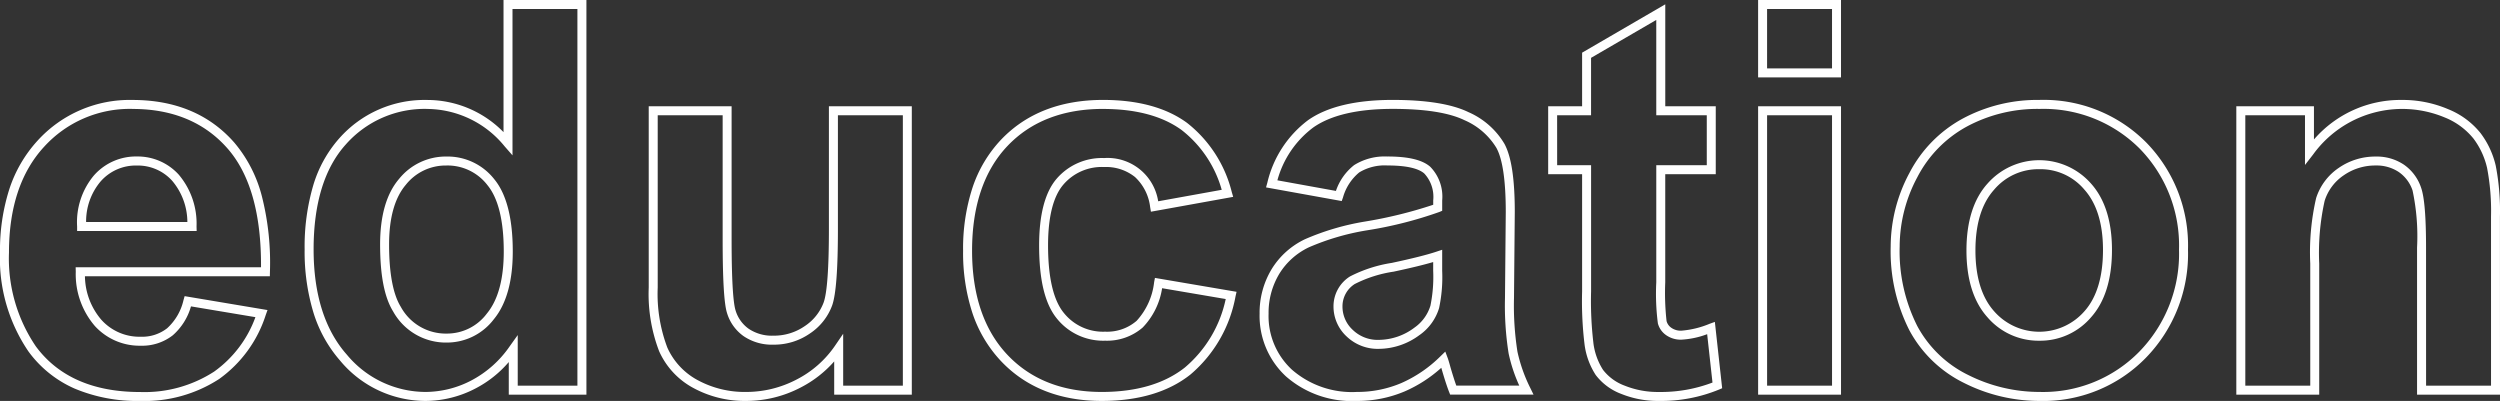 <?xml version="1.0" encoding="UTF-8"?>
<svg xmlns="http://www.w3.org/2000/svg" width="278.412" height="44.652" viewBox="0 0 278.412 44.652">
  <rect x="0" y="0" width="278.412" height="44.652" fill="#333333" stroke="none"/>
  <path d="M231.365,55.2a18.646,18.646,0,0,1-8.382-1.986,13.814,13.814,0,0,1-6.12-5.878A19.464,19.464,0,0,1,214.781,38a17.4,17.4,0,0,1,2.079-8.172,14.429,14.429,0,0,1,5.931-6.065,17.569,17.569,0,0,1,8.516-2.083,16.083,16.083,0,0,1,11.929,4.734,16.393,16.393,0,0,1,4.655,11.938,16.583,16.583,0,0,1-4.7,12.054A15.947,15.947,0,0,1,231.365,55.2Zm-.059-32.52a16.581,16.581,0,0,0-8.037,1.96,13.445,13.445,0,0,0-5.525,5.653A16.413,16.413,0,0,0,215.781,38a18.485,18.485,0,0,0,1.961,8.859,12.833,12.833,0,0,0,5.686,5.459,17.655,17.655,0,0,0,7.936,1.881,14.981,14.981,0,0,0,11.113-4.494,15.616,15.616,0,0,0,4.413-11.354,15.426,15.426,0,0,0-4.368-11.236A15.118,15.118,0,0,0,231.307,22.684ZM188.973,55.2a10.859,10.859,0,0,1-4.207-.786,6.369,6.369,0,0,1-2.838-2.107,8.144,8.144,0,0,1-1.241-3.41,39.881,39.881,0,0,1-.271-5.886V29.949h-3.779V22.387h3.779V16.417l9.262-5.386V22.387H195.3v7.563h-5.625V41.988a28.557,28.557,0,0,0,.146,4.315,1.313,1.313,0,0,0,.54.758,1.822,1.822,0,0,0,1.1.316,10.272,10.272,0,0,0,3.139-.761l.6-.218.813,7.388-.341.146A16.935,16.935,0,0,1,188.973,55.2ZM177.637,28.949h3.779V43.014a39.828,39.828,0,0,0,.255,5.71l0,.012a7.185,7.185,0,0,0,1.072,3,5.4,5.4,0,0,0,2.406,1.76,9.868,9.868,0,0,0,3.821.708,16.173,16.173,0,0,0,5.966-1.05l-.593-5.387a9.6,9.6,0,0,1-2.882.611,2.822,2.822,0,0,1-1.683-.5,2.3,2.3,0,0,1-.925-1.322,25.565,25.565,0,0,1-.177-4.562V28.949H194.3V23.387h-5.625V12.77l-7.262,4.223v6.394h-3.779ZM155.34,55.2a11.128,11.128,0,0,1-7.916-2.743A9.186,9.186,0,0,1,144.5,45.5a9.381,9.381,0,0,1,1.333-4.963,8.76,8.76,0,0,1,3.739-3.354,28.191,28.191,0,0,1,6.671-1.96,49.032,49.032,0,0,0,7.592-1.868v-.482a3.826,3.826,0,0,0-1-3.005c-.684-.59-2.063-.889-4.1-.889a5.445,5.445,0,0,0-3.14.773,5.566,5.566,0,0,0-1.808,2.789l-.141.4-8.43-1.521.148-.529a12.171,12.171,0,0,1,4.529-6.954c2.127-1.5,5.3-2.259,9.429-2.259,3.731,0,6.564.455,8.421,1.354a8.7,8.7,0,0,1,4.015,3.521c.781,1.426,1.16,3.915,1.16,7.608l-.088,9.614a33.071,33.071,0,0,0,.386,5.946,17.246,17.246,0,0,0,1.439,4.055l.35.719h-9.285l-.125-.317c-.219-.559-.49-1.391-.806-2.475v0l-.054-.193a15.041,15.041,0,0,1-4.072,2.627A13.479,13.479,0,0,1,155.34,55.2Zm3.4-27.221c2.313,0,3.867.37,4.75,1.132a4.743,4.743,0,0,1,1.345,3.762v1.152l-.306.129a44.785,44.785,0,0,1-8.1,2.052,27.254,27.254,0,0,0-6.422,1.878,7.776,7.776,0,0,0-3.321,2.974A8.4,8.4,0,0,0,145.5,45.5a8.118,8.118,0,0,0,2.611,6.228,10.169,10.169,0,0,0,7.23,2.471,12.485,12.485,0,0,0,4.931-.985,14.414,14.414,0,0,0,4.359-2.975l.548-.533.269.716c.064.17.164.5.3,1h0c.251.862.471,1.557.657,2.071h7.013a17.334,17.334,0,0,1-1.185-3.575,33.959,33.959,0,0,1-.406-6.149l.088-9.614c0-3.468-.349-5.866-1.037-7.124a7.736,7.736,0,0,0-3.573-3.1c-1.72-.832-4.407-1.254-7.985-1.254-3.919,0-6.9.7-8.853,2.077a10.931,10.931,0,0,0-3.986,5.878L153,31.813a6.154,6.154,0,0,1,2.028-2.875A6.394,6.394,0,0,1,158.738,27.982ZM126.922,55.2c-4.673,0-8.457-1.5-11.248-4.464a14.475,14.475,0,0,1-3.153-5.316,21.619,21.619,0,0,1-1.041-6.951,21.871,21.871,0,0,1,1.045-7.013,14.373,14.373,0,0,1,3.165-5.329c2.8-2.951,6.629-4.448,11.378-4.448,3.88,0,7.02.855,9.333,2.542a14.1,14.1,0,0,1,5,7.72l.156.534-9.16,1.653-.084-.5a5.436,5.436,0,0,0-1.691-3.364,5.16,5.16,0,0,0-3.441-1.112,5.626,5.626,0,0,0-4.529,1.951c-1.134,1.316-1.71,3.6-1.71,6.778,0,3.556.588,6.082,1.748,7.507a5.585,5.585,0,0,0,4.607,2.1,5.023,5.023,0,0,0,3.505-1.206,7.6,7.6,0,0,0,1.951-4.3l.091-.482,9.09,1.548-.116.515a14.9,14.9,0,0,1-5.01,8.689C134.351,54.21,131.023,55.2,126.922,55.2Zm.146-32.52c-4.465,0-8.049,1.392-10.653,4.136s-3.935,6.673-3.935,11.653c0,4.923,1.319,8.819,3.922,11.581s6.134,4.15,10.52,4.15c3.869,0,6.988-.92,9.269-2.733a13.663,13.663,0,0,0,4.535-7.614l-7.082-1.206a8.067,8.067,0,0,1-2.17,4.384,6.057,6.057,0,0,1-4.171,1.46,6.613,6.613,0,0,1-5.383-2.469c-1.327-1.63-1.973-4.292-1.973-8.138,0-3.428.657-5.928,1.952-7.431a6.657,6.657,0,0,1,5.286-2.3,5.7,5.7,0,0,1,6.021,4.813l7.076-1.277a12.835,12.835,0,0,0-4.47-6.66C133.673,23.474,130.732,22.684,127.068,22.684ZM87.312,55.2a11.973,11.973,0,0,1-5.867-1.439,8.654,8.654,0,0,1-3.818-4.1,17.811,17.811,0,0,1-1.157-7.089V22.387H85.7v14.8c0,5.362.235,7.253.432,7.9A3.864,3.864,0,0,0,87.6,47.163a4.625,4.625,0,0,0,2.755.77,6.016,6.016,0,0,0,3.495-1.068,5.424,5.424,0,0,0,2.1-2.629c.389-1.083.586-3.85.586-8.225V22.387h9.232V54.5H97.125V50.8a12.684,12.684,0,0,1-3.738,2.908A13.077,13.077,0,0,1,87.312,55.2ZM77.471,23.387V42.574a16.868,16.868,0,0,0,1.07,6.681,7.675,7.675,0,0,0,3.389,3.634A10.986,10.986,0,0,0,87.312,54.2a12.087,12.087,0,0,0,5.615-1.379,11.552,11.552,0,0,0,4.285-3.764l.913-1.338V53.5h6.646V23.387H97.539V36.012c0,4.553-.211,7.354-.645,8.563a6.4,6.4,0,0,1-2.471,3.113,7,7,0,0,1-4.064,1.246,5.6,5.6,0,0,1-3.339-.958,4.894,4.894,0,0,1-1.841-2.6c-.32-1.044-.476-3.722-.476-8.189v-13.8ZM51.658,55.2a12.381,12.381,0,0,1-9.559-4.49,14.713,14.713,0,0,1-2.97-5.355,23.353,23.353,0,0,1-.979-7.032,24.2,24.2,0,0,1,.953-7.109A13.84,13.84,0,0,1,42,25.965a12.663,12.663,0,0,1,9.775-4.281A11.9,11.9,0,0,1,60.3,25.267V10.551h9.232V54.5H60.885V50.871a12.387,12.387,0,0,1-3.772,2.975A12.085,12.085,0,0,1,51.658,55.2Zm.117-32.52a11.7,11.7,0,0,0-9.033,3.951c-2.383,2.637-3.592,6.57-3.592,11.691,0,5.006,1.244,8.951,3.7,11.724a11.421,11.421,0,0,0,8.81,4.153,11.1,11.1,0,0,0,5-1.25,11.917,11.917,0,0,0,4.315-3.814l.907-1.27V53.5h6.646V11.551H61.3v16.3l-.876-1A11.219,11.219,0,0,0,51.775,22.684ZM19.813,55.2a17.94,17.94,0,0,1-7.262-1.368A12.665,12.665,0,0,1,7.4,49.7,18.382,18.382,0,0,1,4.225,38.678a22.337,22.337,0,0,1,1.036-7.054,14.781,14.781,0,0,1,3.139-5.4,13.853,13.853,0,0,1,10.592-4.541c4.758,0,8.571,1.6,11.333,4.756a15,15,0,0,1,3.072,6,30.019,30.019,0,0,1,.889,8.384l-.009.491H13.684a7.6,7.6,0,0,0,1.835,4.857A5.7,5.7,0,0,0,19.9,48.051a4.517,4.517,0,0,0,2.94-.945,6.068,6.068,0,0,0,1.824-3.146l.123-.429,9.229,1.549-.2.56a14,14,0,0,1-5.183,7.116A15.227,15.227,0,0,1,19.813,55.2Zm-.82-32.52A12.89,12.89,0,0,0,9.135,26.9c-2.595,2.811-3.91,6.773-3.91,11.775A17.41,17.41,0,0,0,8.206,49.107c2.484,3.381,6.39,5.1,11.607,5.1a14.254,14.254,0,0,0,8.256-2.27,12.806,12.806,0,0,0,4.6-6.066l-7.176-1.2a6.689,6.689,0,0,1-2.029,3.223A5.55,5.55,0,0,1,19.9,49.051a6.74,6.74,0,0,1-5.111-2.195,8.844,8.844,0,0,1-2.127-6.028l-.012-.512H33.293c.04-5.906-1.211-10.352-3.72-13.219C27.009,24.169,23.449,22.684,18.992,22.684ZM282.637,54.5H273.4V38.121a24.449,24.449,0,0,0-.5-6.351,4.049,4.049,0,0,0-1.527-2.056,4.431,4.431,0,0,0-2.572-.732,6.14,6.14,0,0,0-3.554,1.083,5.37,5.37,0,0,0-2.138,2.849,26.623,26.623,0,0,0-.605,6.994V54.5h-9.232V22.387h8.646v3.695a12.735,12.735,0,0,1,9.754-4.4,12.906,12.906,0,0,1,5.18,1.023,8.872,8.872,0,0,1,3.612,2.661,9.613,9.613,0,0,1,1.7,3.645,26.3,26.3,0,0,1,.467,5.651Zm-8.232-1h7.232V34.664a25.383,25.383,0,0,0-.441-5.423,8.62,8.62,0,0,0-1.523-3.269,7.9,7.9,0,0,0-3.214-2.349,12.251,12.251,0,0,0-14.639,4.139l-.9,1.16V23.387h-6.646V53.5h7.232V39.908a26.933,26.933,0,0,1,.655-7.3,6.42,6.42,0,0,1,2.521-3.362,7.122,7.122,0,0,1,4.122-1.26,5.409,5.409,0,0,1,3.141.909,5.082,5.082,0,0,1,1.9,2.543c.374,1.05.556,3.238.556,6.686Zm-65.156,1h-9.232V22.387h9.232Zm-8.232-1h7.232V23.387h-7.232ZM157.8,49.4A5,5,0,0,1,154.17,48a4.539,4.539,0,0,1-1.44-3.346,3.922,3.922,0,0,1,1.822-3.308l.012-.008a15.27,15.27,0,0,1,4.655-1.509c2.256-.482,3.924-.9,4.956-1.245l.658-.219V40.7a16.483,16.483,0,0,1-.343,4.156,5.668,5.668,0,0,1-2.144,2.983l-.005,0A7.651,7.651,0,0,1,157.8,49.4Zm-2.676-7.236a2.935,2.935,0,0,0-1.394,2.488,3.527,3.527,0,0,0,1.139,2.631A3.985,3.985,0,0,0,157.8,48.4a6.672,6.672,0,0,0,3.953-1.369,4.628,4.628,0,0,0,1.778-2.461l0-.006a16.007,16.007,0,0,0,.3-3.868v-.961c-1.06.312-2.537.67-4.405,1.069A14.116,14.116,0,0,0,155.124,42.166ZM54,48.7a6.718,6.718,0,0,1-5.992-3.46c-.977-1.579-1.452-4.023-1.452-7.47,0-3.193.705-5.643,2.1-7.282a6.691,6.691,0,0,1,5.288-2.505,6.623,6.623,0,0,1,5.338,2.541c1.358,1.657,2.047,4.361,2.047,8.037,0,3.307-.709,5.844-2.106,7.54A6.563,6.563,0,0,1,54,48.7Zm-.059-19.717a5.66,5.66,0,0,0-4.526,2.153c-1.233,1.453-1.859,3.685-1.859,6.634,0,3.211.438,5.547,1.3,6.944A5.705,5.705,0,0,0,54,47.7a5.536,5.536,0,0,0,4.448-2.235c1.246-1.512,1.878-3.835,1.878-6.9,0-3.439-.612-5.93-1.82-7.4A5.6,5.6,0,0,0,53.943,28.982ZM231.336,48.494a7.492,7.492,0,0,1-5.793-2.628c-1.542-1.727-2.324-4.225-2.324-7.423s.782-5.7,2.324-7.423a7.683,7.683,0,0,1,11.572,0c1.532,1.727,2.309,4.2,2.309,7.363,0,3.236-.777,5.753-2.309,7.48A7.448,7.448,0,0,1,231.336,48.494Zm0-19.1a6.448,6.448,0,0,0-5.047,2.294c-1.374,1.539-2.07,3.812-2.07,6.757s.7,5.218,2.07,6.757a6.683,6.683,0,0,0,10.078,0c1.365-1.539,2.057-3.832,2.057-6.817,0-2.907-.692-5.161-2.057-6.7A6.4,6.4,0,0,0,231.336,29.393ZM26.126,36.277H12.813l0-.5a8.109,8.109,0,0,1,1.856-5.67,6.223,6.223,0,0,1,4.826-2.129A6.171,6.171,0,0,1,24.131,30a8.436,8.436,0,0,1,1.982,5.766Zm-12.311-1H25.091A7.148,7.148,0,0,0,23.4,30.686a5.14,5.14,0,0,0-3.914-1.7,5.2,5.2,0,0,0-4.081,1.8A6.893,6.893,0,0,0,13.815,35.277ZM209.248,19.168h-9.232V10.551h9.232Zm-8.232-1h7.232V11.551h-7.232Z" transform="translate(-4.225 -10.551)" fill="#fff"></path>
</svg>
